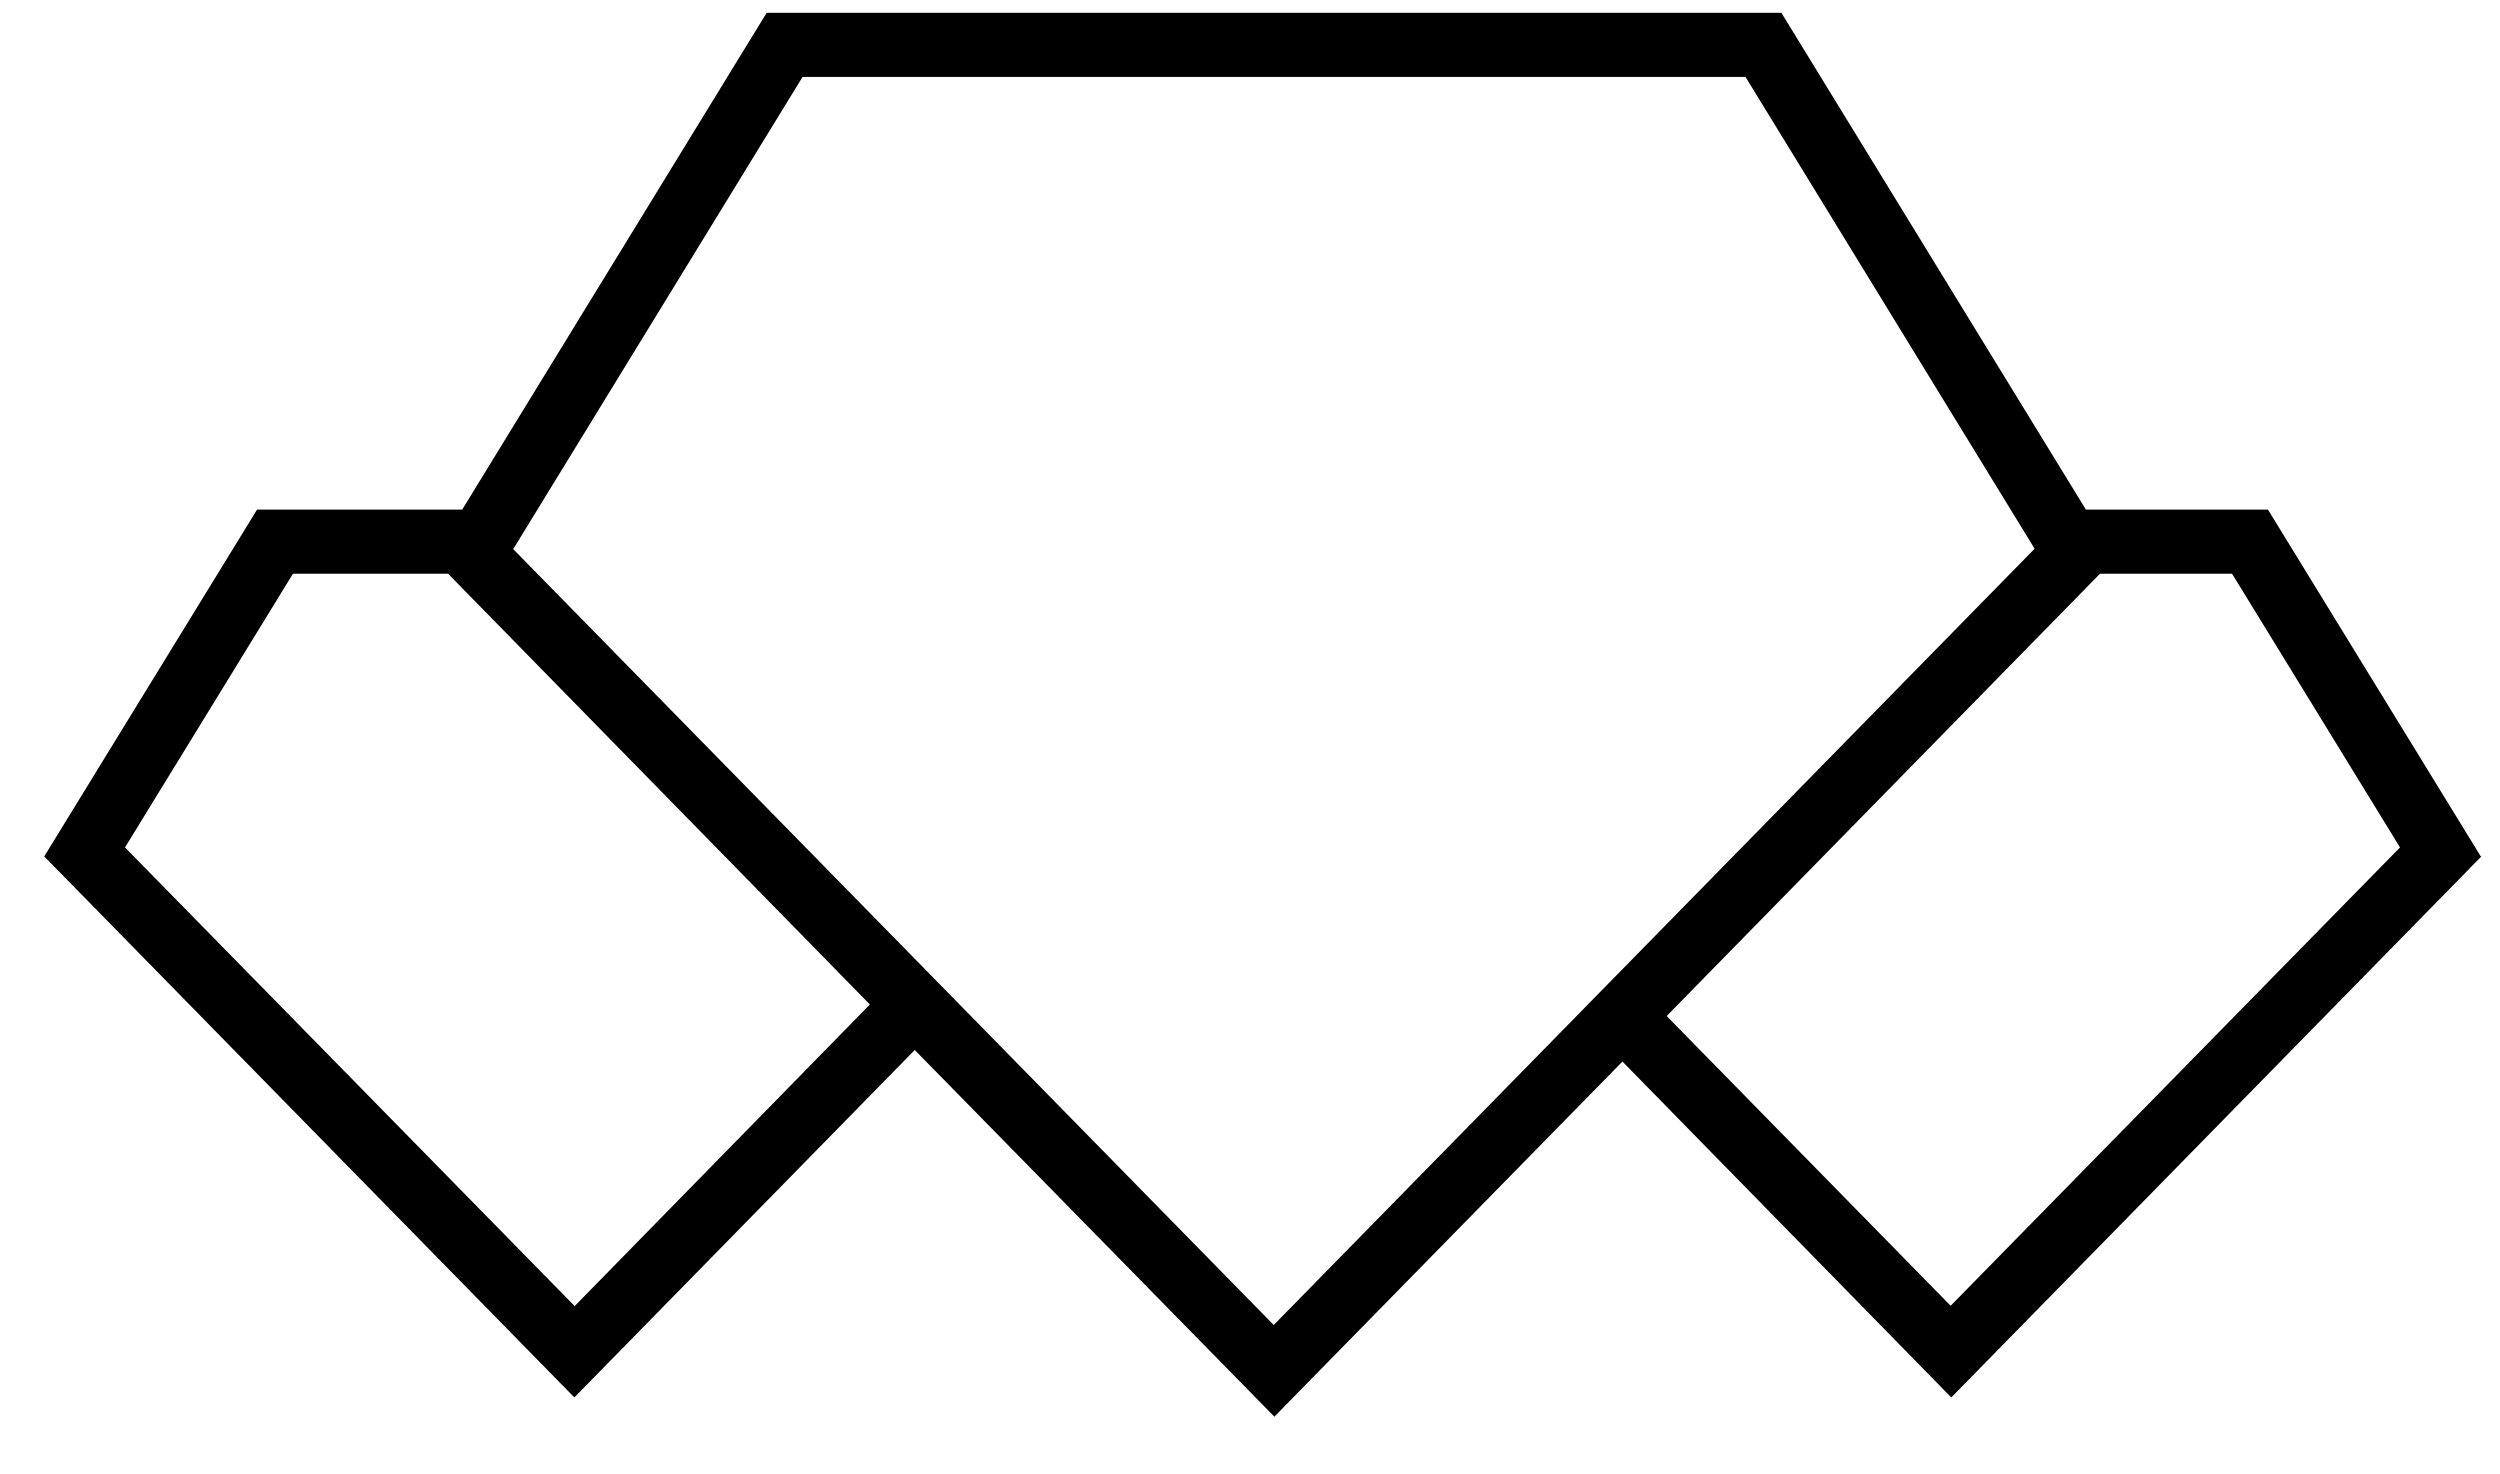 <svg width="39" height="23" viewBox="0 0 39 23" fill="none" xmlns="http://www.w3.org/2000/svg">
<path d="M38.7 13.36L35.38 7.95H32.54L27.79 0.2H11.96L7.21 7.95H4.01L0.69 13.36L8.96 21.8L14.27 16.38L19.88 22.1L25.31 16.56L30.44 21.8L38.71 13.36H38.7ZM8.96 20.37L1.95 13.22L4.57 8.95H6.99L13.57 15.67L8.96 20.38V20.37ZM8.01 8.56L12.52 1.2H27.23L31.74 8.56L19.87 20.67L8 8.56H8.01ZM32.76 8.95H34.82L37.44 13.22L30.43 20.37L26 15.85L32.76 8.95Z" fill="black"/>
</svg>
